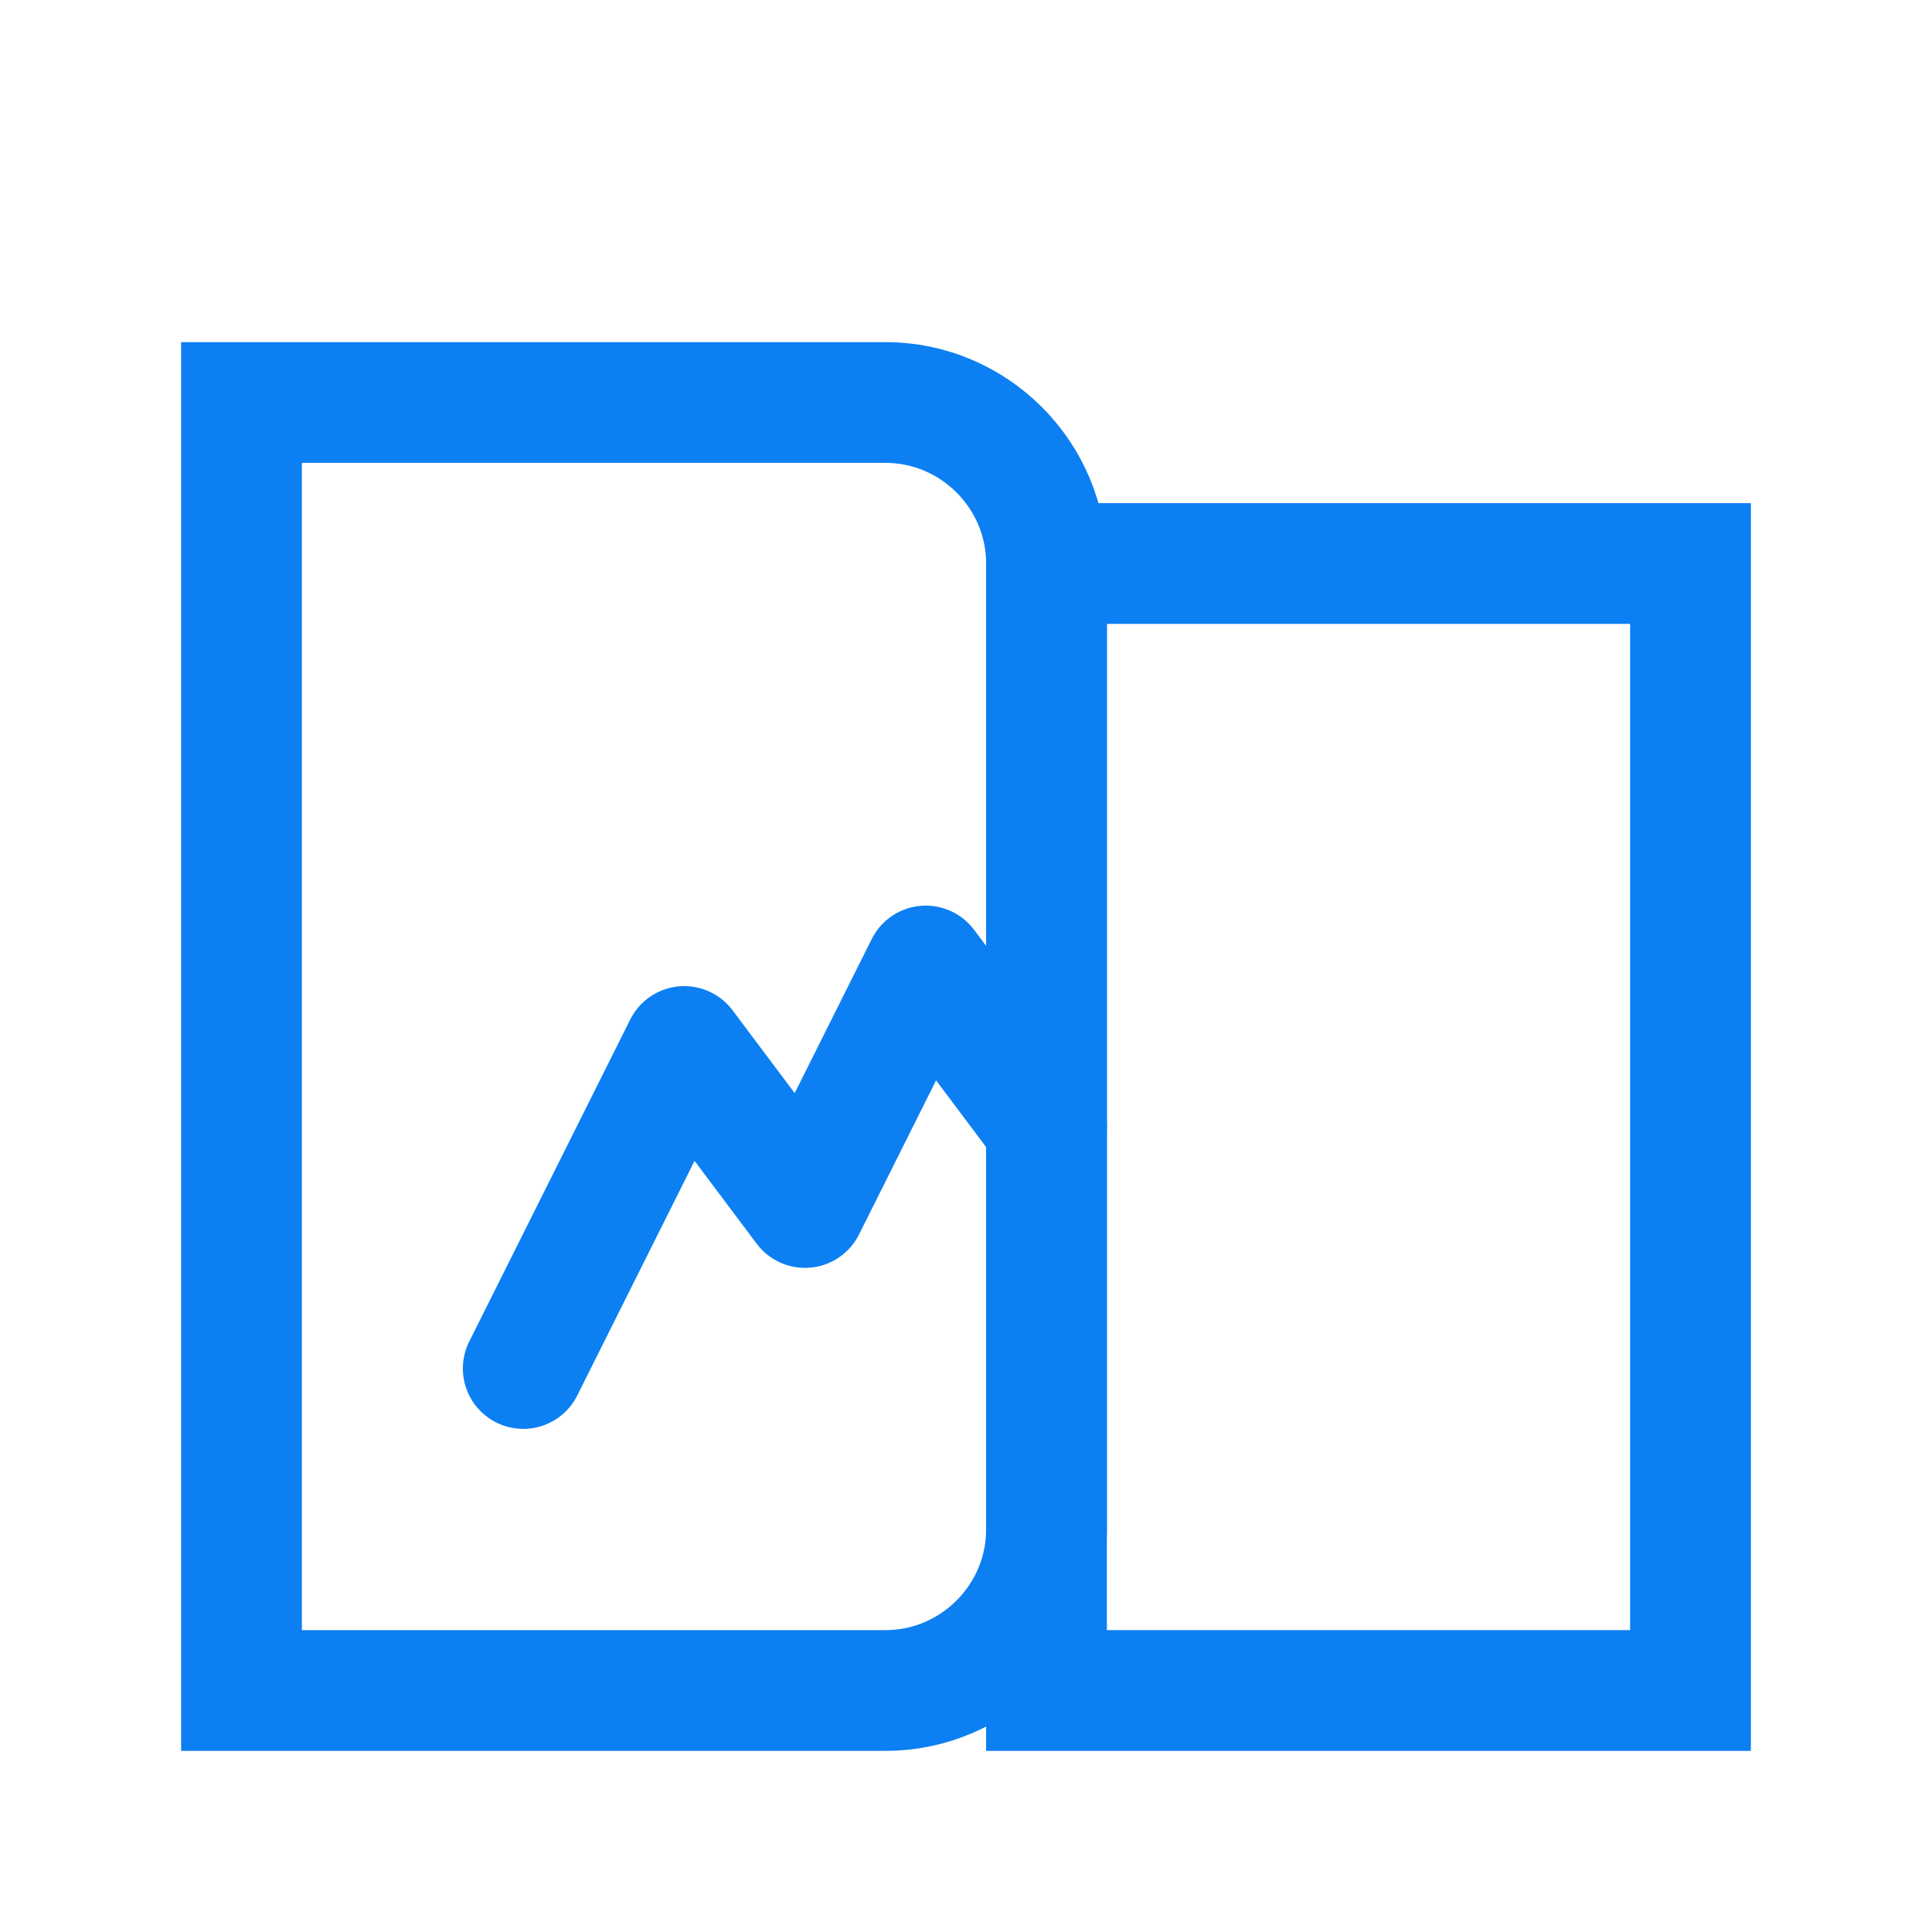 <svg xmlns="http://www.w3.org/2000/svg" viewBox="0 0 24 24" fill="none">
  <path d="M3 5H11C12.1 5 13 5.9 13 7V19C13 20.1 12.1 21 11 21H3V5Z" stroke="#0c7ff2" stroke-width="1.5" />
  <path d="M13 7H21V21H13V7Z" stroke="#0c7ff2" stroke-width="1.5" />
  <path d="M6.5 17L8.5 13L10 15L11.5 12L13 14" stroke="#0c7ff2" stroke-width="1.5" stroke-linecap="round" stroke-linejoin="round"/>
</svg>
